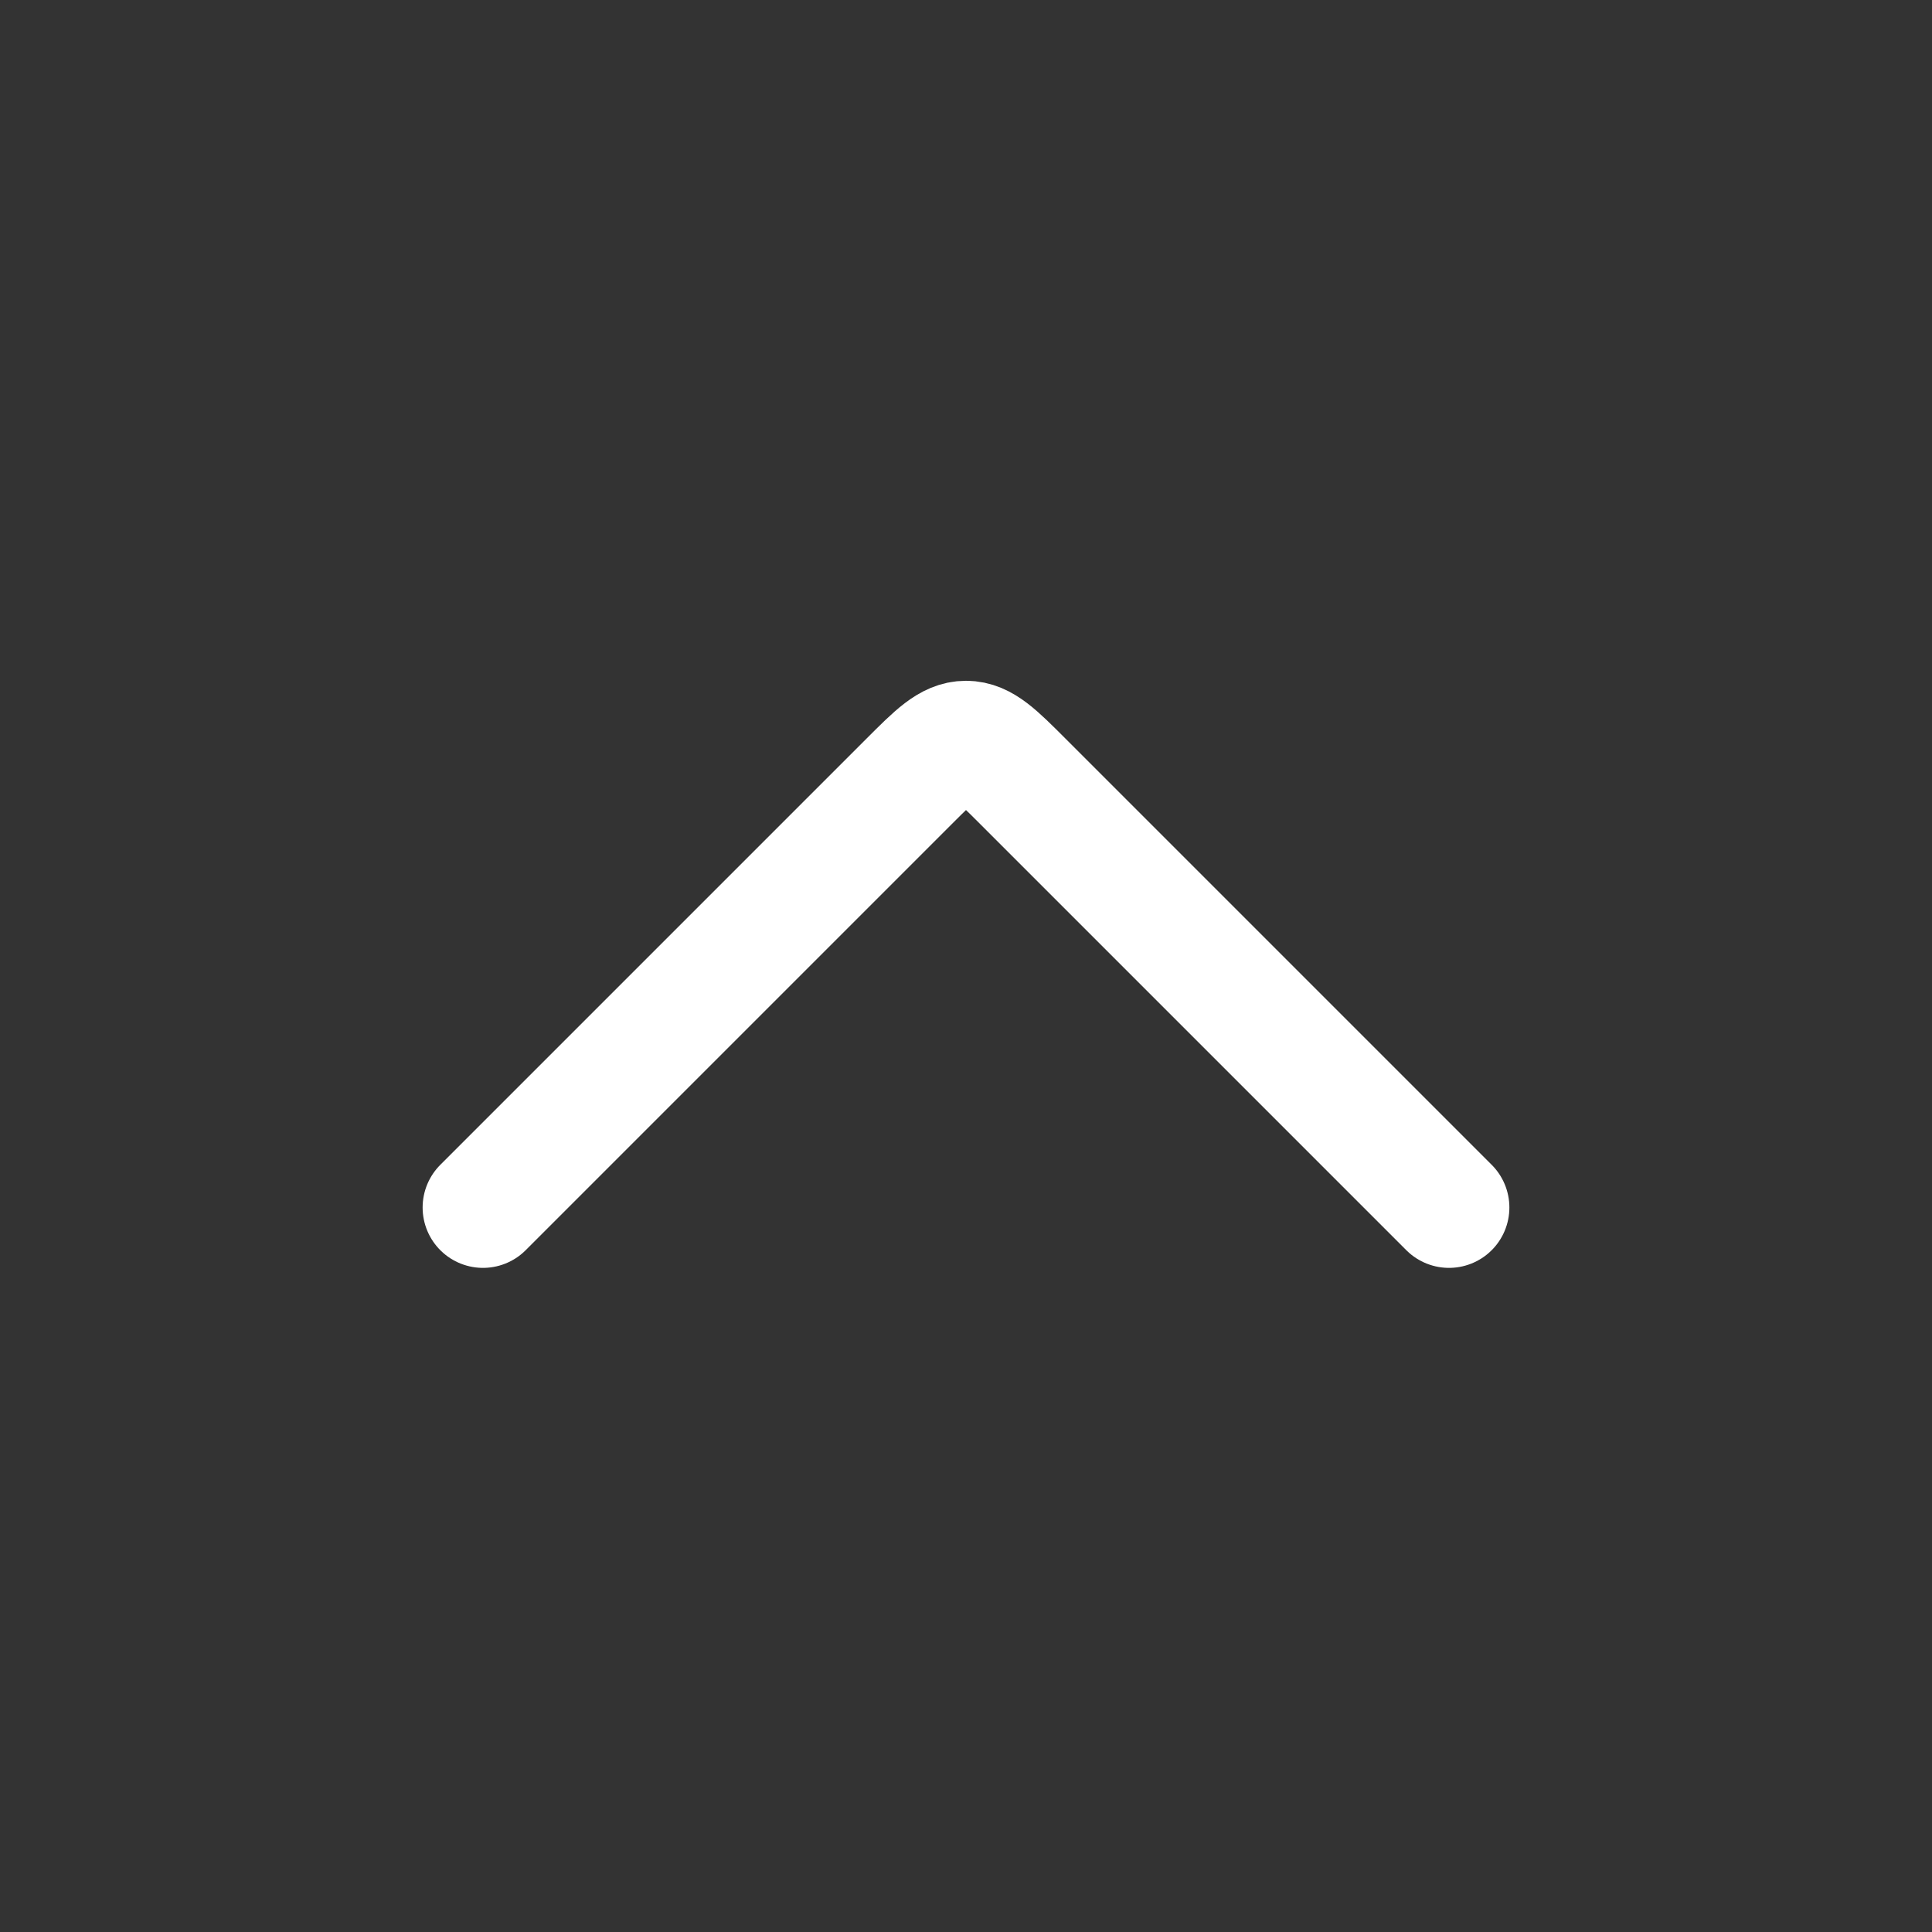 <svg width="24" height="24" viewBox="0 0 24 24" fill="none" xmlns="http://www.w3.org/2000/svg">
<rect x="0" y="0" width="24" height="24" fill="#333333" stroke="none"/>
<path d="M6 15L11.293 9.707C11.626 9.374 11.793 9.207 12 9.207C12.207 9.207 12.374 9.374 12.707 9.707L18 15" stroke="white" stroke-width="1.5" stroke-linecap="round" stroke-linejoin="round"/>
</svg>
